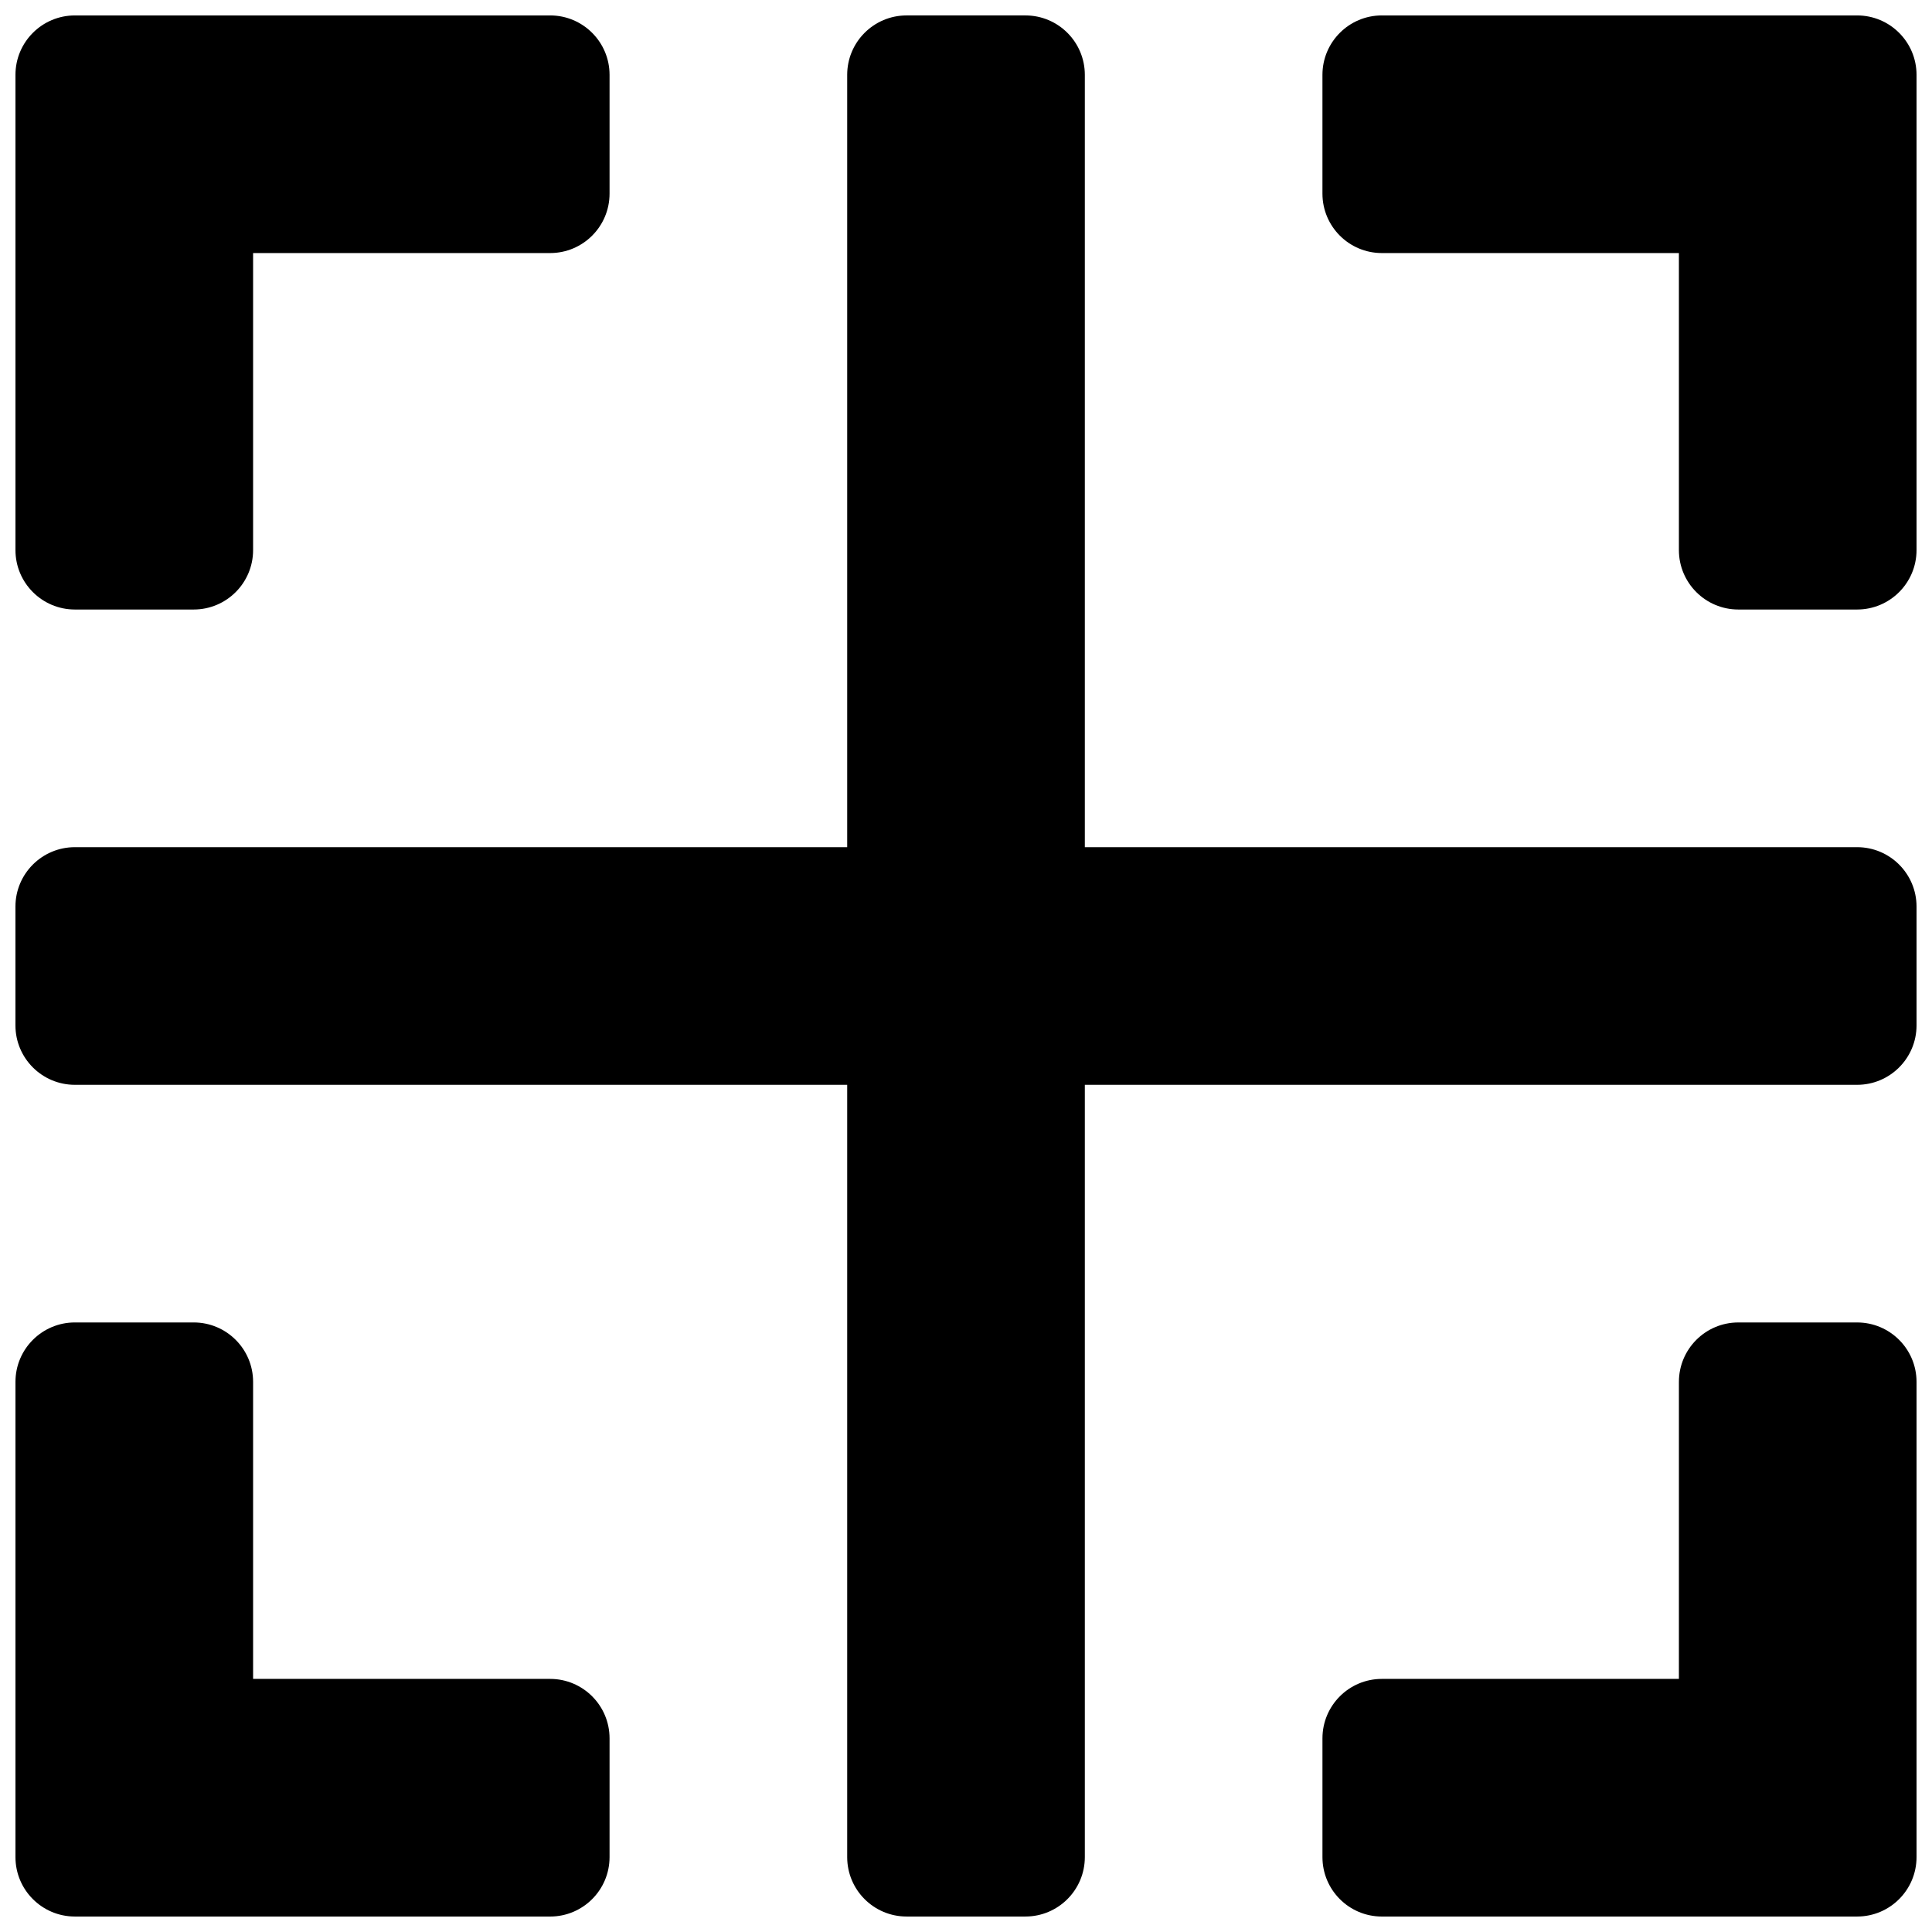 <?xml version="1.0" encoding="UTF-8"?>
<!-- Uploaded to: ICON Repo, www.svgrepo.com, Generator: ICON Repo Mixer Tools -->
<svg width="800px" height="800px" version="1.1" viewBox="144 144 512 512" xmlns="http://www.w3.org/2000/svg">
 <defs>
  <clipPath id="e">
   <path d="m148.09 148.09h503.81v503.81h-503.81z"/>
  </clipPath>
  <clipPath id="d">
   <path d="m148.09 148.09h157.91v157.91h-157.91z"/>
  </clipPath>
  <clipPath id="c">
   <path d="m494 148.09h157.9v157.91h-157.9z"/>
  </clipPath>
  <clipPath id="b">
   <path d="m148.09 494h157.91v157.9h-157.91z"/>
  </clipPath>
  <clipPath id="a">
   <path d="m494 494h157.9v157.9h-157.9z"/>
  </clipPath>
 </defs>
 <g>
  <g clip-path="url(#e)">
   <path d="m636.16 368.51h-204.67v-204.68c0-8.688-7.055-15.742-15.746-15.742h-31.488c-8.691 0-15.742 7.055-15.742 15.742v204.68h-204.68c-8.688 0-15.742 7.051-15.742 15.742v31.488c0 8.691 7.055 15.746 15.742 15.746h204.68v204.67c0 8.691 7.051 15.742 15.742 15.742h31.488c8.691 0 15.746-7.051 15.746-15.742v-204.67h204.67c8.691 0 15.742-7.055 15.742-15.746v-31.488c0-8.691-7.051-15.742-15.742-15.742z"/>
  </g>
  <g clip-path="url(#d)">
   <path d="m289.79 148.09h-125.95c-8.688 0-15.742 7.055-15.742 15.742v125.95c0 8.691 7.055 15.746 15.742 15.746h31.488c8.691 0 15.746-7.055 15.746-15.746v-78.719h78.719c8.691 0 15.746-7.055 15.746-15.746v-31.488c0-8.688-7.055-15.742-15.746-15.742z"/>
  </g>
  <g clip-path="url(#c)">
   <path d="m510.21 148.09h125.95c8.691 0 15.742 7.055 15.742 15.742v125.95c0 8.691-7.051 15.746-15.742 15.746h-31.488c-8.691 0-15.746-7.055-15.746-15.746v-78.719h-78.719c-8.691 0-15.746-7.055-15.746-15.746v-31.488c0-8.688 7.055-15.742 15.746-15.742z"/>
  </g>
  <g clip-path="url(#b)">
   <path d="m289.79 651.9h-125.95c-8.688 0-15.742-7.051-15.742-15.742v-125.95c0-8.691 7.055-15.746 15.742-15.746h31.488c8.691 0 15.746 7.055 15.746 15.746v78.719h78.719c8.691 0 15.746 7.055 15.746 15.746v31.488c0 8.691-7.055 15.742-15.746 15.742z"/>
  </g>
  <g clip-path="url(#a)">
   <path d="m510.21 651.9h125.95c8.691 0 15.742-7.055 15.742-15.742v-125.95c0-8.691-7.055-15.742-15.742-15.742h-31.488c-8.691 0-15.742 7.055-15.742 15.742l-0.004 78.719h-78.719c-8.691 0-15.742 7.055-15.742 15.742v31.488c-0.004 8.695 7.051 15.746 15.742 15.746z"/>
  </g>
 </g>
</svg>